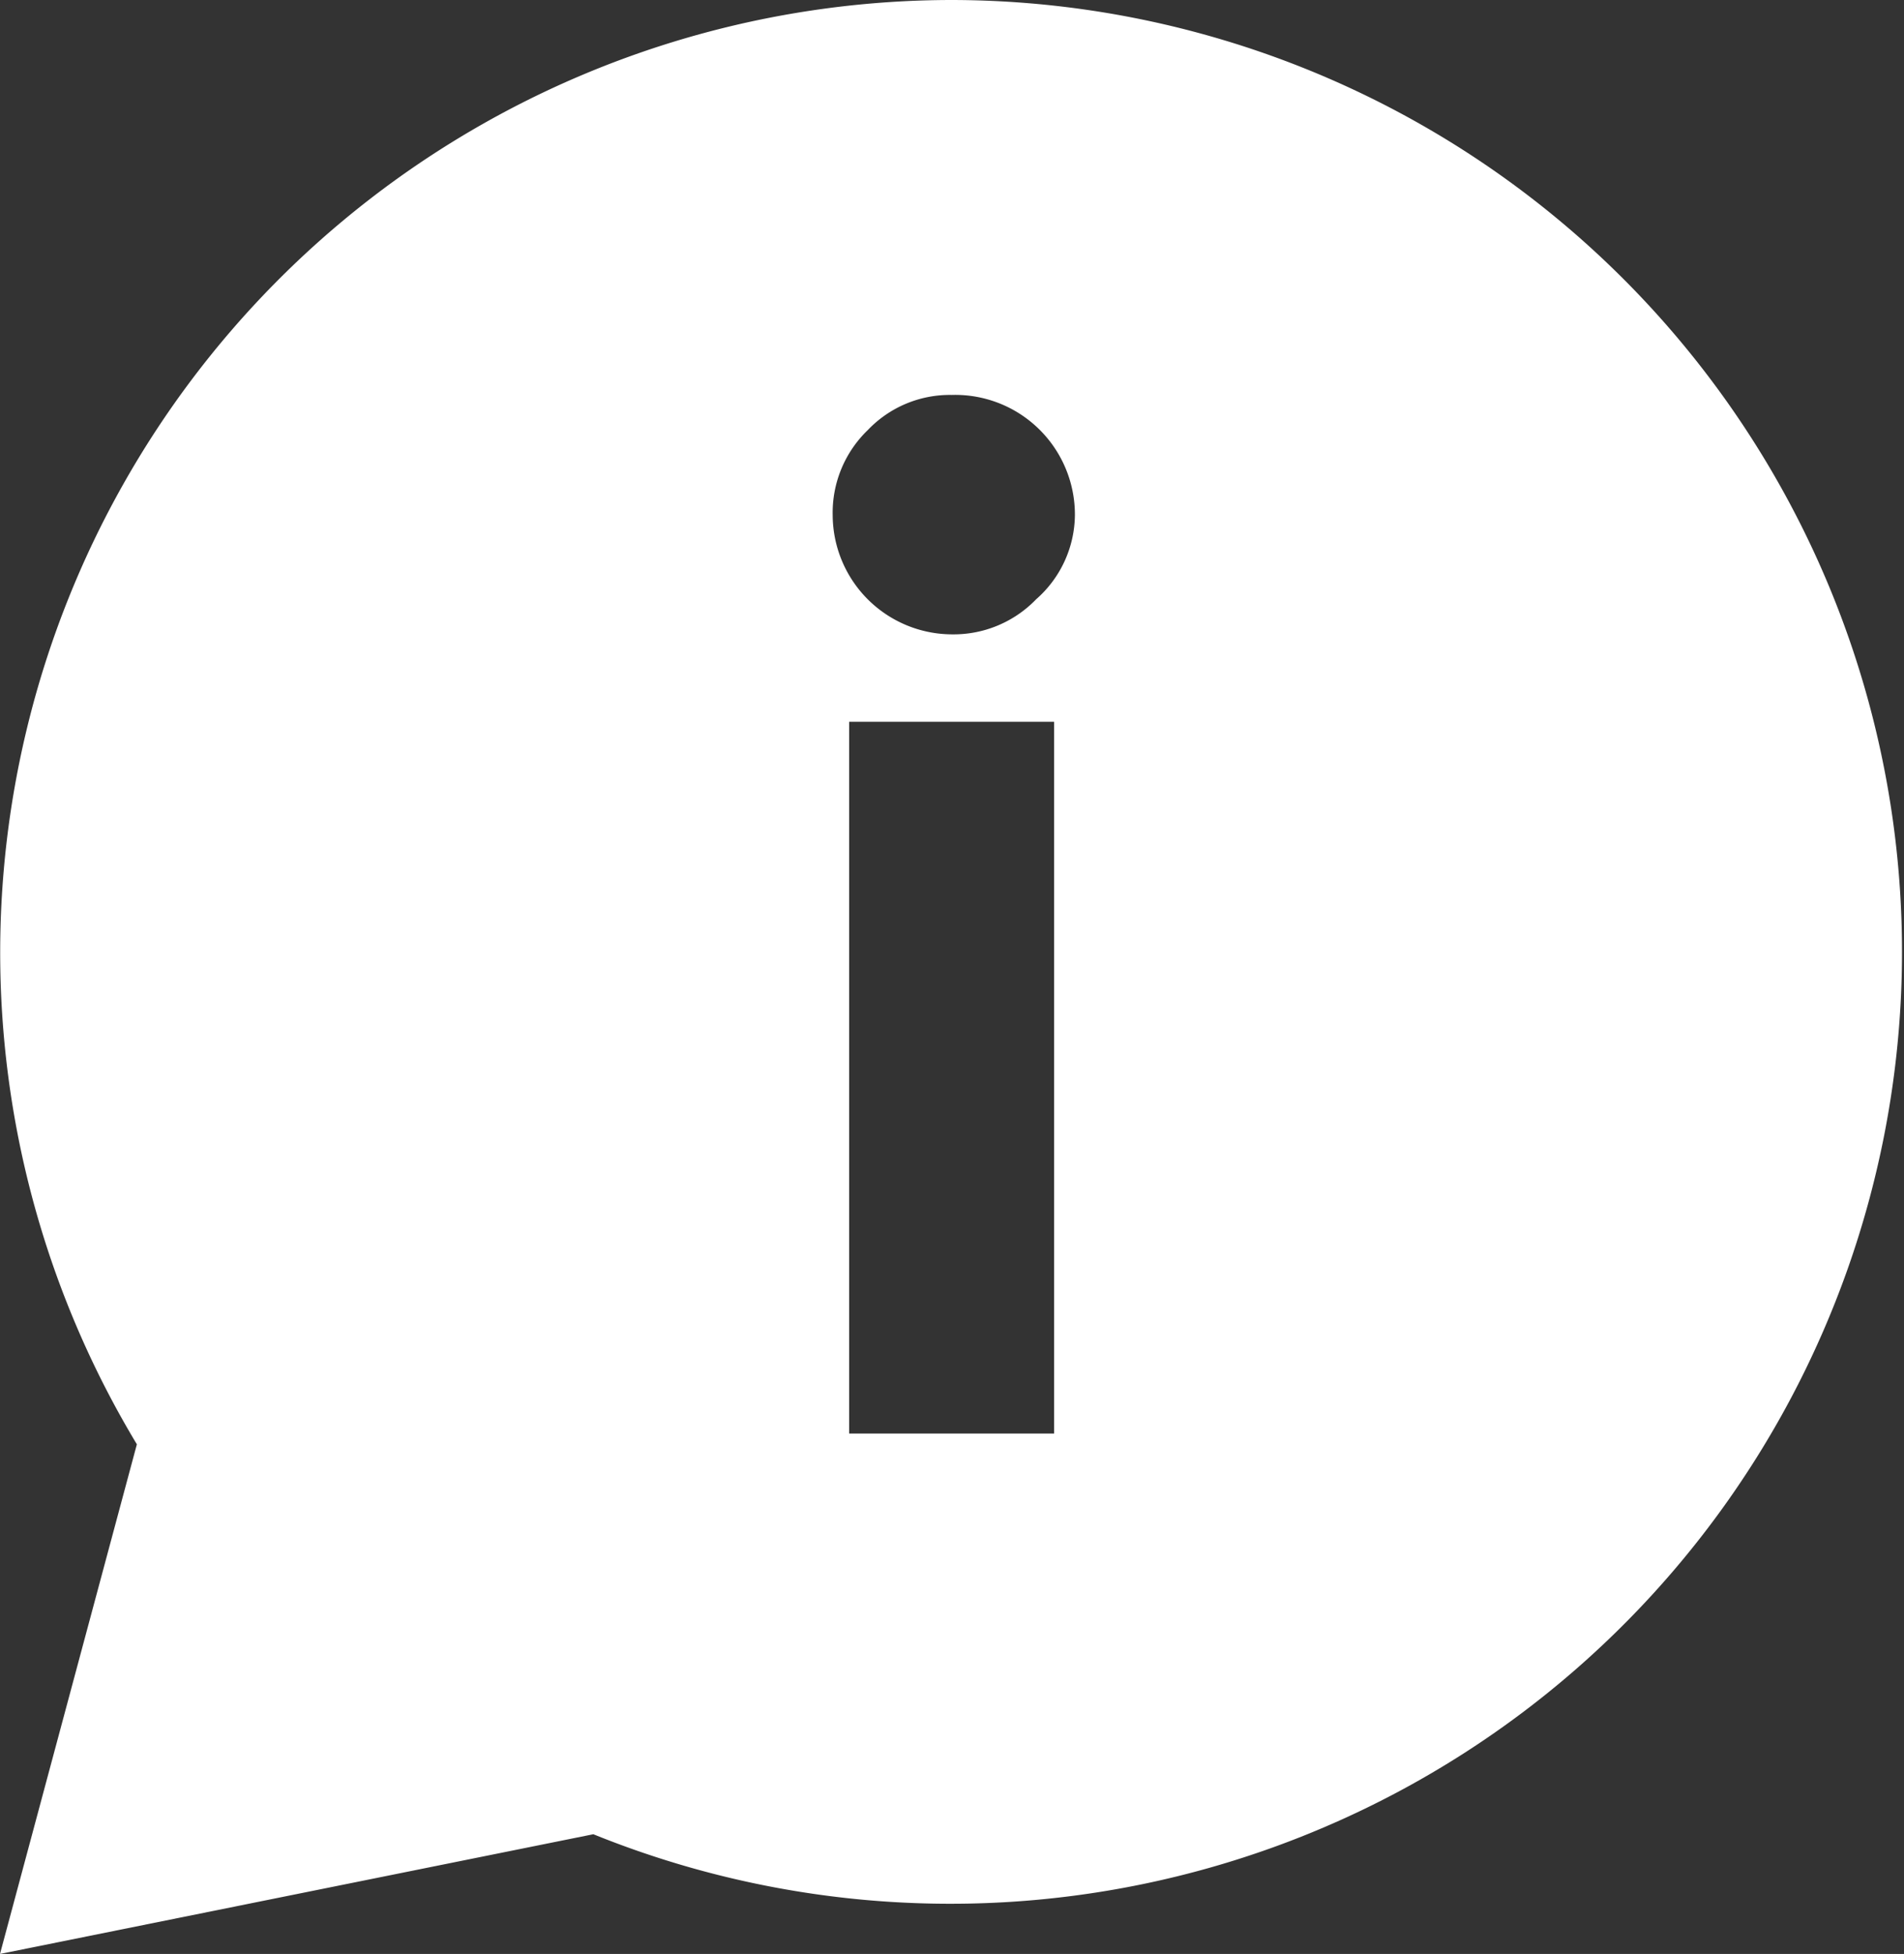 <svg xmlns="http://www.w3.org/2000/svg" viewBox="0 0 26.57 27.26"><rect x="0" y="0" width="26.57" height="27.26" fill="#333333" stroke="none"/><defs><style>.cls-1{fill:#fff;}</style></defs><title>info_white</title><g id="Ebene_2" data-name="Ebene 2"><g id="Ebene_1-2" data-name="Ebene 1"><path class="cls-1" d="M13.28,0A13.29,13.29,0,0,0,1.91,20.15L0,27.26l8.28-1.67A13.28,13.28,0,1,0,13.28,0Zm1.43,20H11.85V10.07h2.86ZM14.46,8.36a1.6,1.6,0,0,1-1.18.49,1.67,1.67,0,0,1-1.66-1.66A1.6,1.6,0,0,1,12.11,6a1.58,1.58,0,0,1,1.17-.49A1.67,1.67,0,0,1,15,7.19,1.58,1.58,0,0,1,14.46,8.36Z"/></g></g></svg>